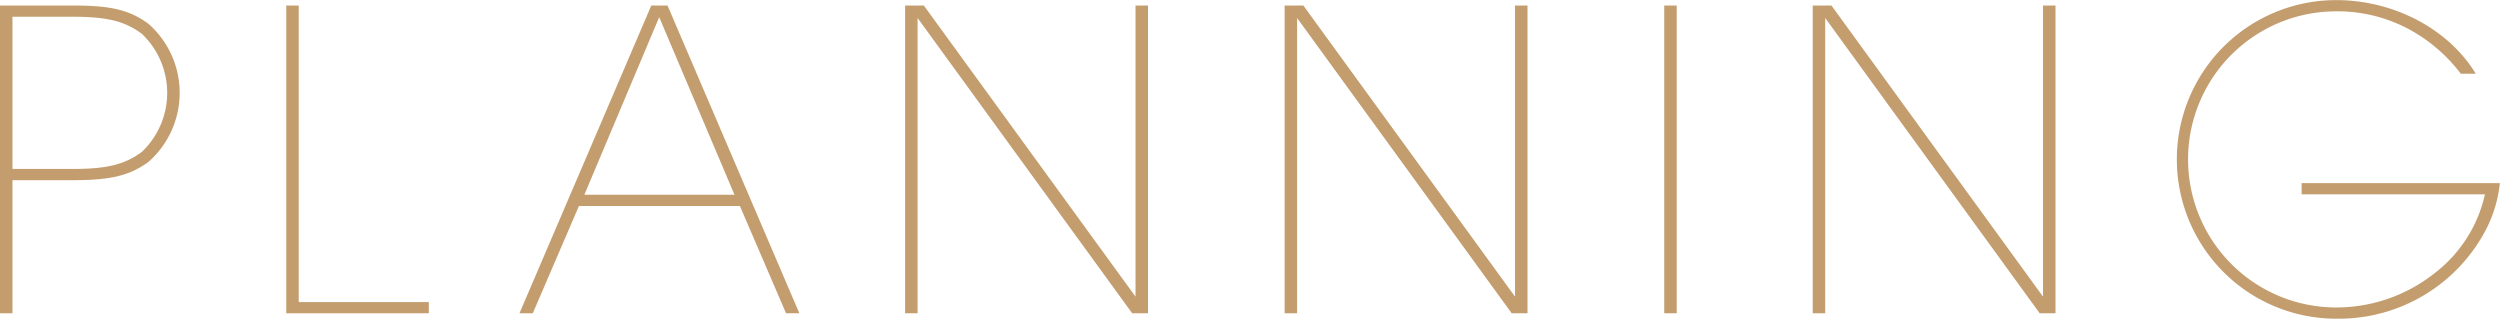 <svg xmlns="http://www.w3.org/2000/svg" width="240.44" height="30.66" viewBox="0 0 240.44 30.66">
  <defs>
    <style>
      .cls-1 {
        fill: #c39d6d;
        fill-rule: evenodd;
      }
    </style>
  </defs>
  <path id="ttl-planning.svg" class="cls-1" d="M6038.25,7185.12v29.6h1.2v-12.8h5.68c3.44,0,5.44-.32,7.4-1.76a8.848,8.848,0,0,0,0-13.28c-1.96-1.44-3.88-1.76-7.4-1.76h-6.88Zm1.2,1.08h5.72c3.36,0,5.04.4,6.72,1.64a7.831,7.831,0,0,1,0,11.36c-1.68,1.24-3.4,1.64-6.72,1.64h-5.72V7186.2Zm26.33,28.52h13.71v-1.08h-12.51v-28.52h-1.2v29.6Zm28.15-10.32h15.48l4.44,10.32h1.28l-12.68-29.6h-1.56l-12.68,29.6h1.28Zm14.96-1.08h-14.44l7.2-17.08Zm18.21-18.2h-1.8v29.6h1.2v-28.4l20.64,28.4h1.52v-29.6h-1.2v28Zm36.5,0h-1.8v29.6h1.2v-28.4l20.64,28.4h1.52v-29.6h-1.2v28Zm34.71,29.6h1.2v-29.6h-1.2v29.6Zm16.08-29.6h-1.8v29.6h1.2v-28.4l20.63,28.4h1.52v-29.6h-1.2v28Zm61.97,6.56c-2.68-4.4-8-7.08-13.43-7.08a15.32,15.32,0,1,0,0,30.64,15.976,15.976,0,0,0,14.47-8.68,12.754,12.754,0,0,0,1.28-4.36h-19.07v1.08h17.63a13.1,13.1,0,0,1-4.76,7.52,15.212,15.212,0,0,1-9.55,3.36,14.24,14.24,0,0,1,0-28.48,14.549,14.549,0,0,1,7.83,2.2,15.553,15.553,0,0,1,4.16,3.8h1.44Z" transform="translate(-6038.25 -7184.59)"/>
</svg>
